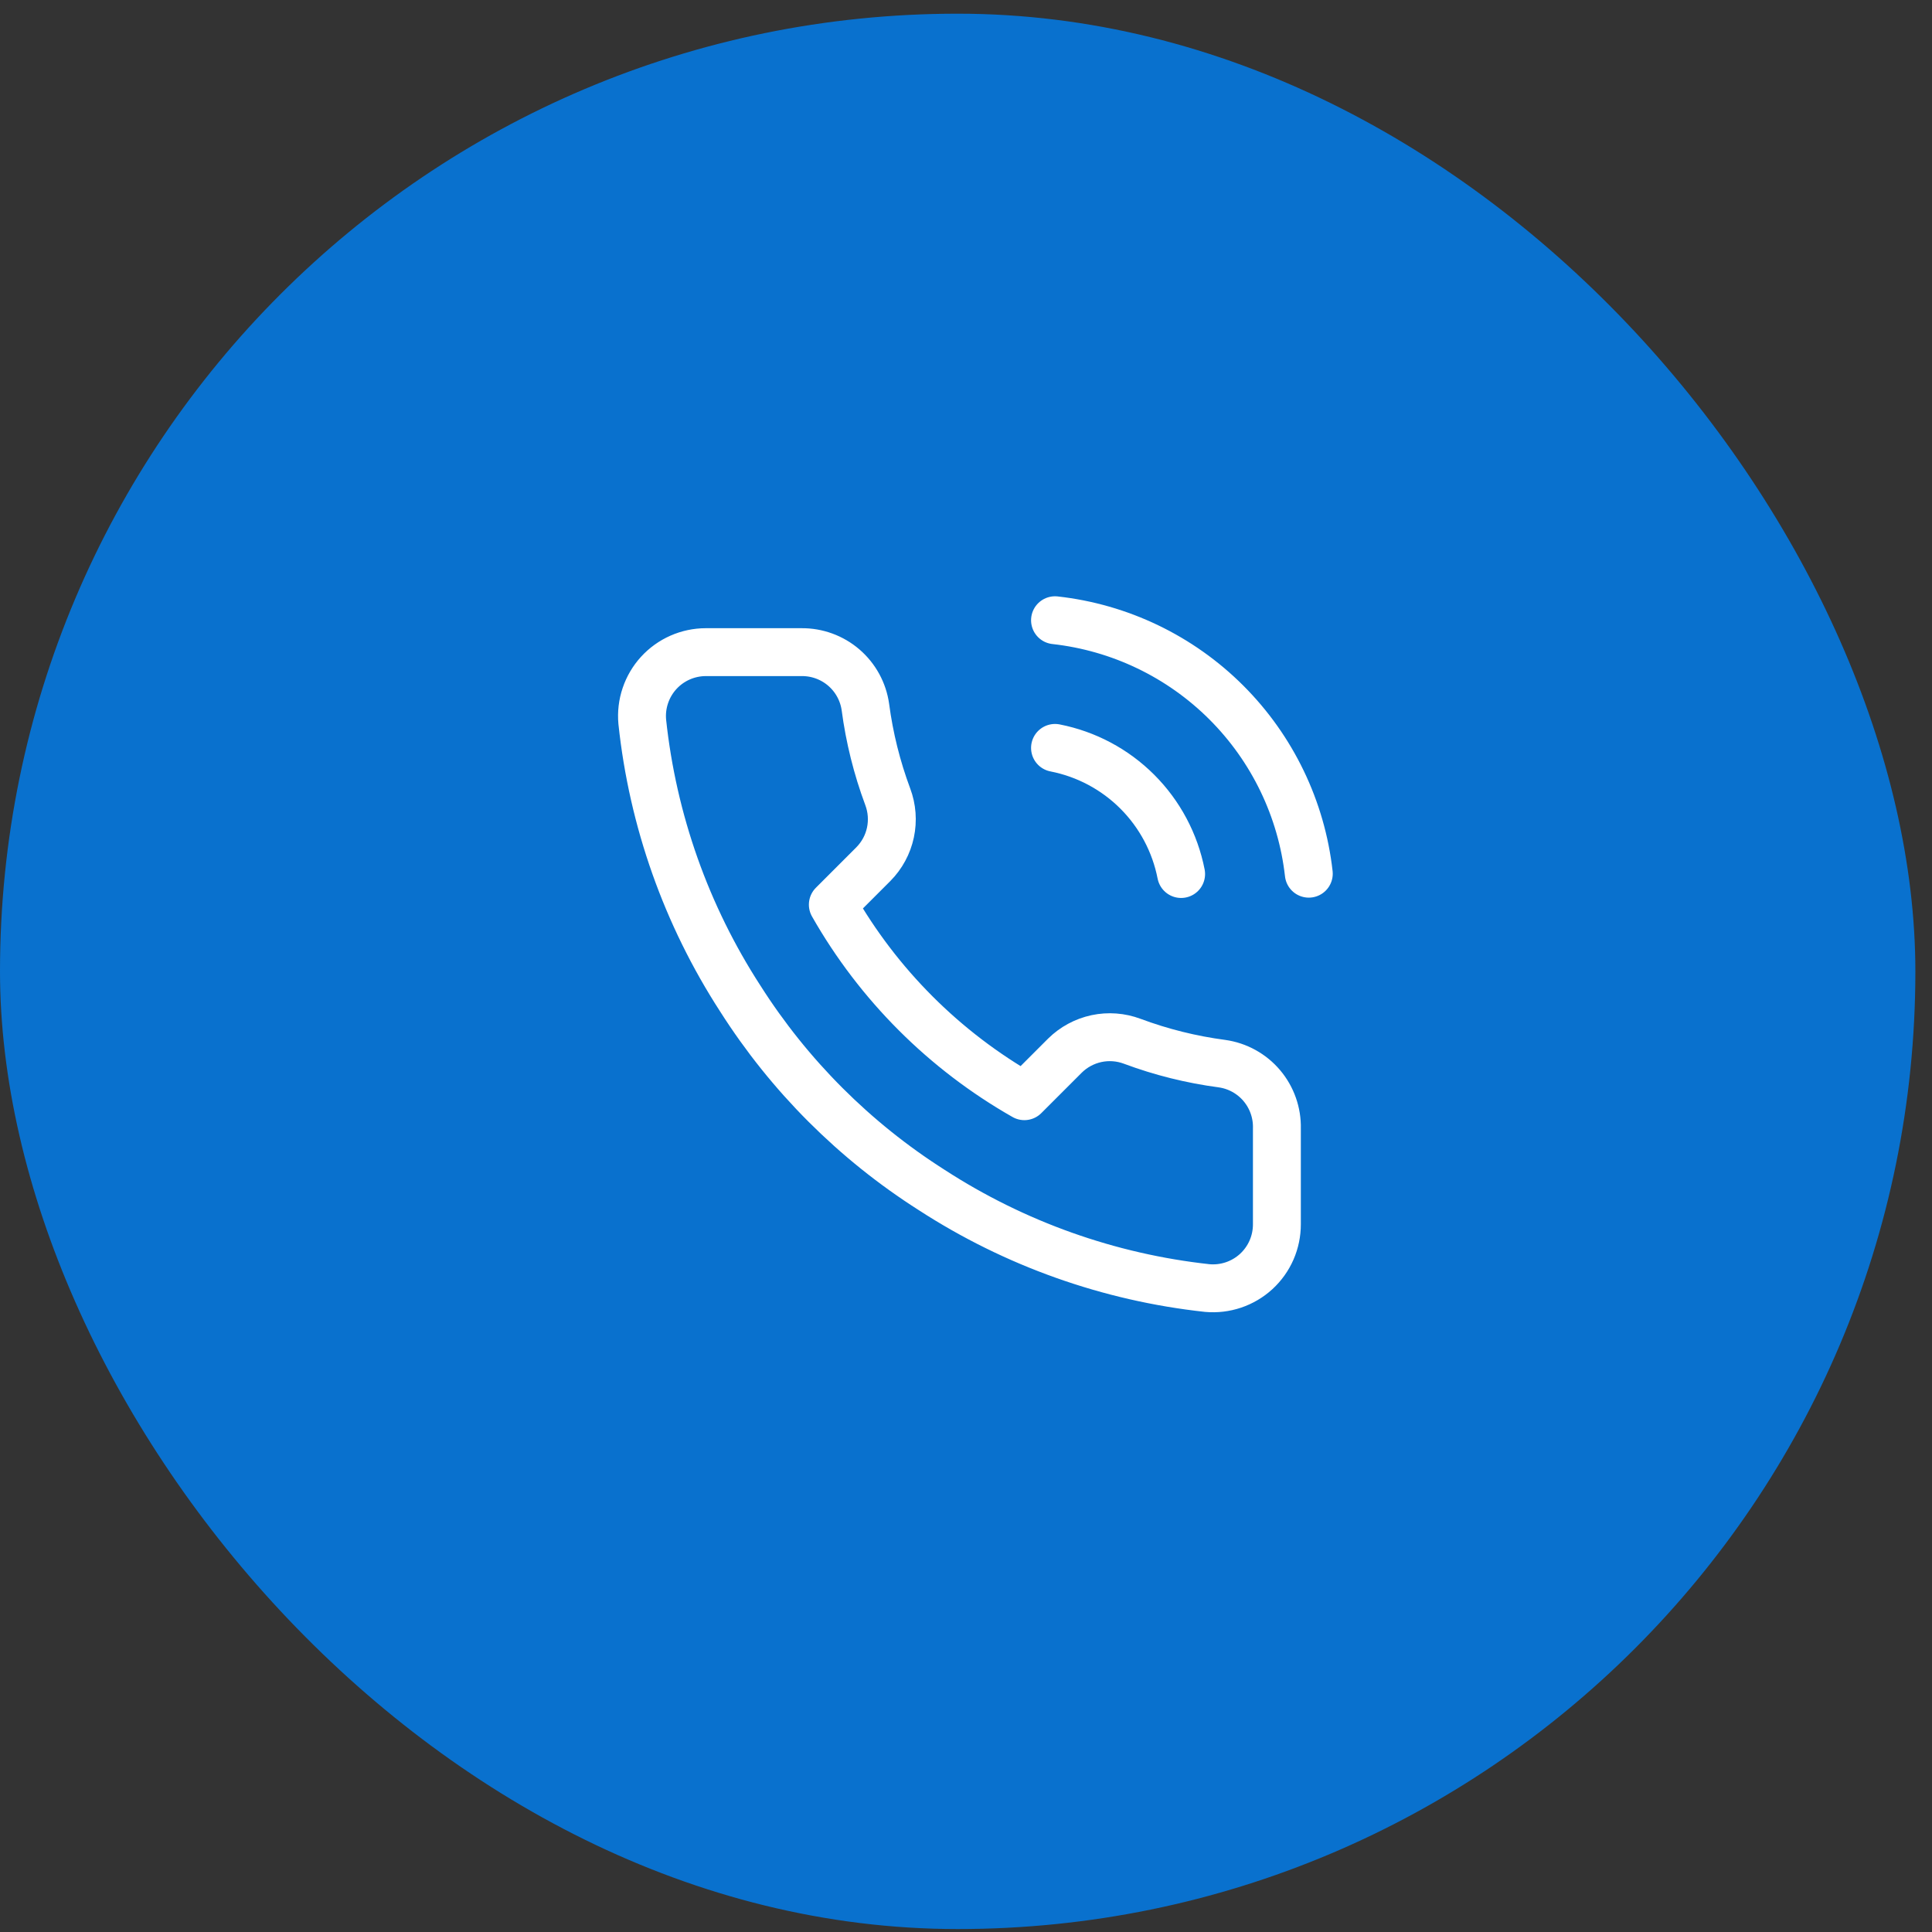 <svg width="95" height="95" viewBox="0 0 95 95" fill="none" xmlns="http://www.w3.org/2000/svg">
<rect x="0" y="0" width="95" height="95" fill="#333333" stroke="none"/>
<rect y="0.673" width="94.182" height="94.182" rx="47.091" fill="#0971CE"/>
<g clip-path="url(#clip0_22_837)">
<path d="M51.877 36.776C53.41 37.076 54.819 37.825 55.924 38.93C57.029 40.035 57.778 41.444 58.078 42.977M51.877 30.498C55.063 30.852 58.033 32.278 60.301 34.543C62.568 36.808 63.998 39.776 64.356 42.961M62.787 55.487V60.196C62.788 60.633 62.699 61.066 62.524 61.467C62.349 61.867 62.092 62.227 61.77 62.523C61.447 62.818 61.067 63.043 60.653 63.183C60.239 63.323 59.8 63.375 59.365 63.336C54.535 62.811 49.895 61.16 45.818 58.517C42.026 56.107 38.81 52.891 36.4 49.099C33.747 45.004 32.096 40.341 31.581 35.489C31.542 35.055 31.593 34.618 31.733 34.205C31.872 33.792 32.095 33.412 32.389 33.09C32.683 32.768 33.041 32.511 33.439 32.335C33.838 32.159 34.269 32.068 34.705 32.067H39.414C40.176 32.06 40.914 32.33 41.492 32.826C42.069 33.323 42.447 34.013 42.553 34.767C42.752 36.274 43.121 37.754 43.652 39.178C43.863 39.74 43.909 40.351 43.784 40.938C43.659 41.525 43.368 42.063 42.946 42.49L40.952 44.484C43.187 48.414 46.441 51.667 50.37 53.902L52.364 51.908C52.791 51.486 53.33 51.196 53.916 51.07C54.504 50.945 55.114 50.991 55.676 51.202C57.1 51.733 58.58 52.102 60.087 52.301C60.849 52.408 61.546 52.792 62.044 53.38C62.541 53.968 62.806 54.718 62.787 55.487Z" stroke="white" stroke-width="2.355" stroke-linecap="round" stroke-linejoin="round"/>
</g>
<defs>
<clipPath id="clip0_22_837">
<rect width="37.673" height="37.673" fill="white" transform="translate(28.254 28.928)"/>
</clipPath>
</defs>
</svg>
